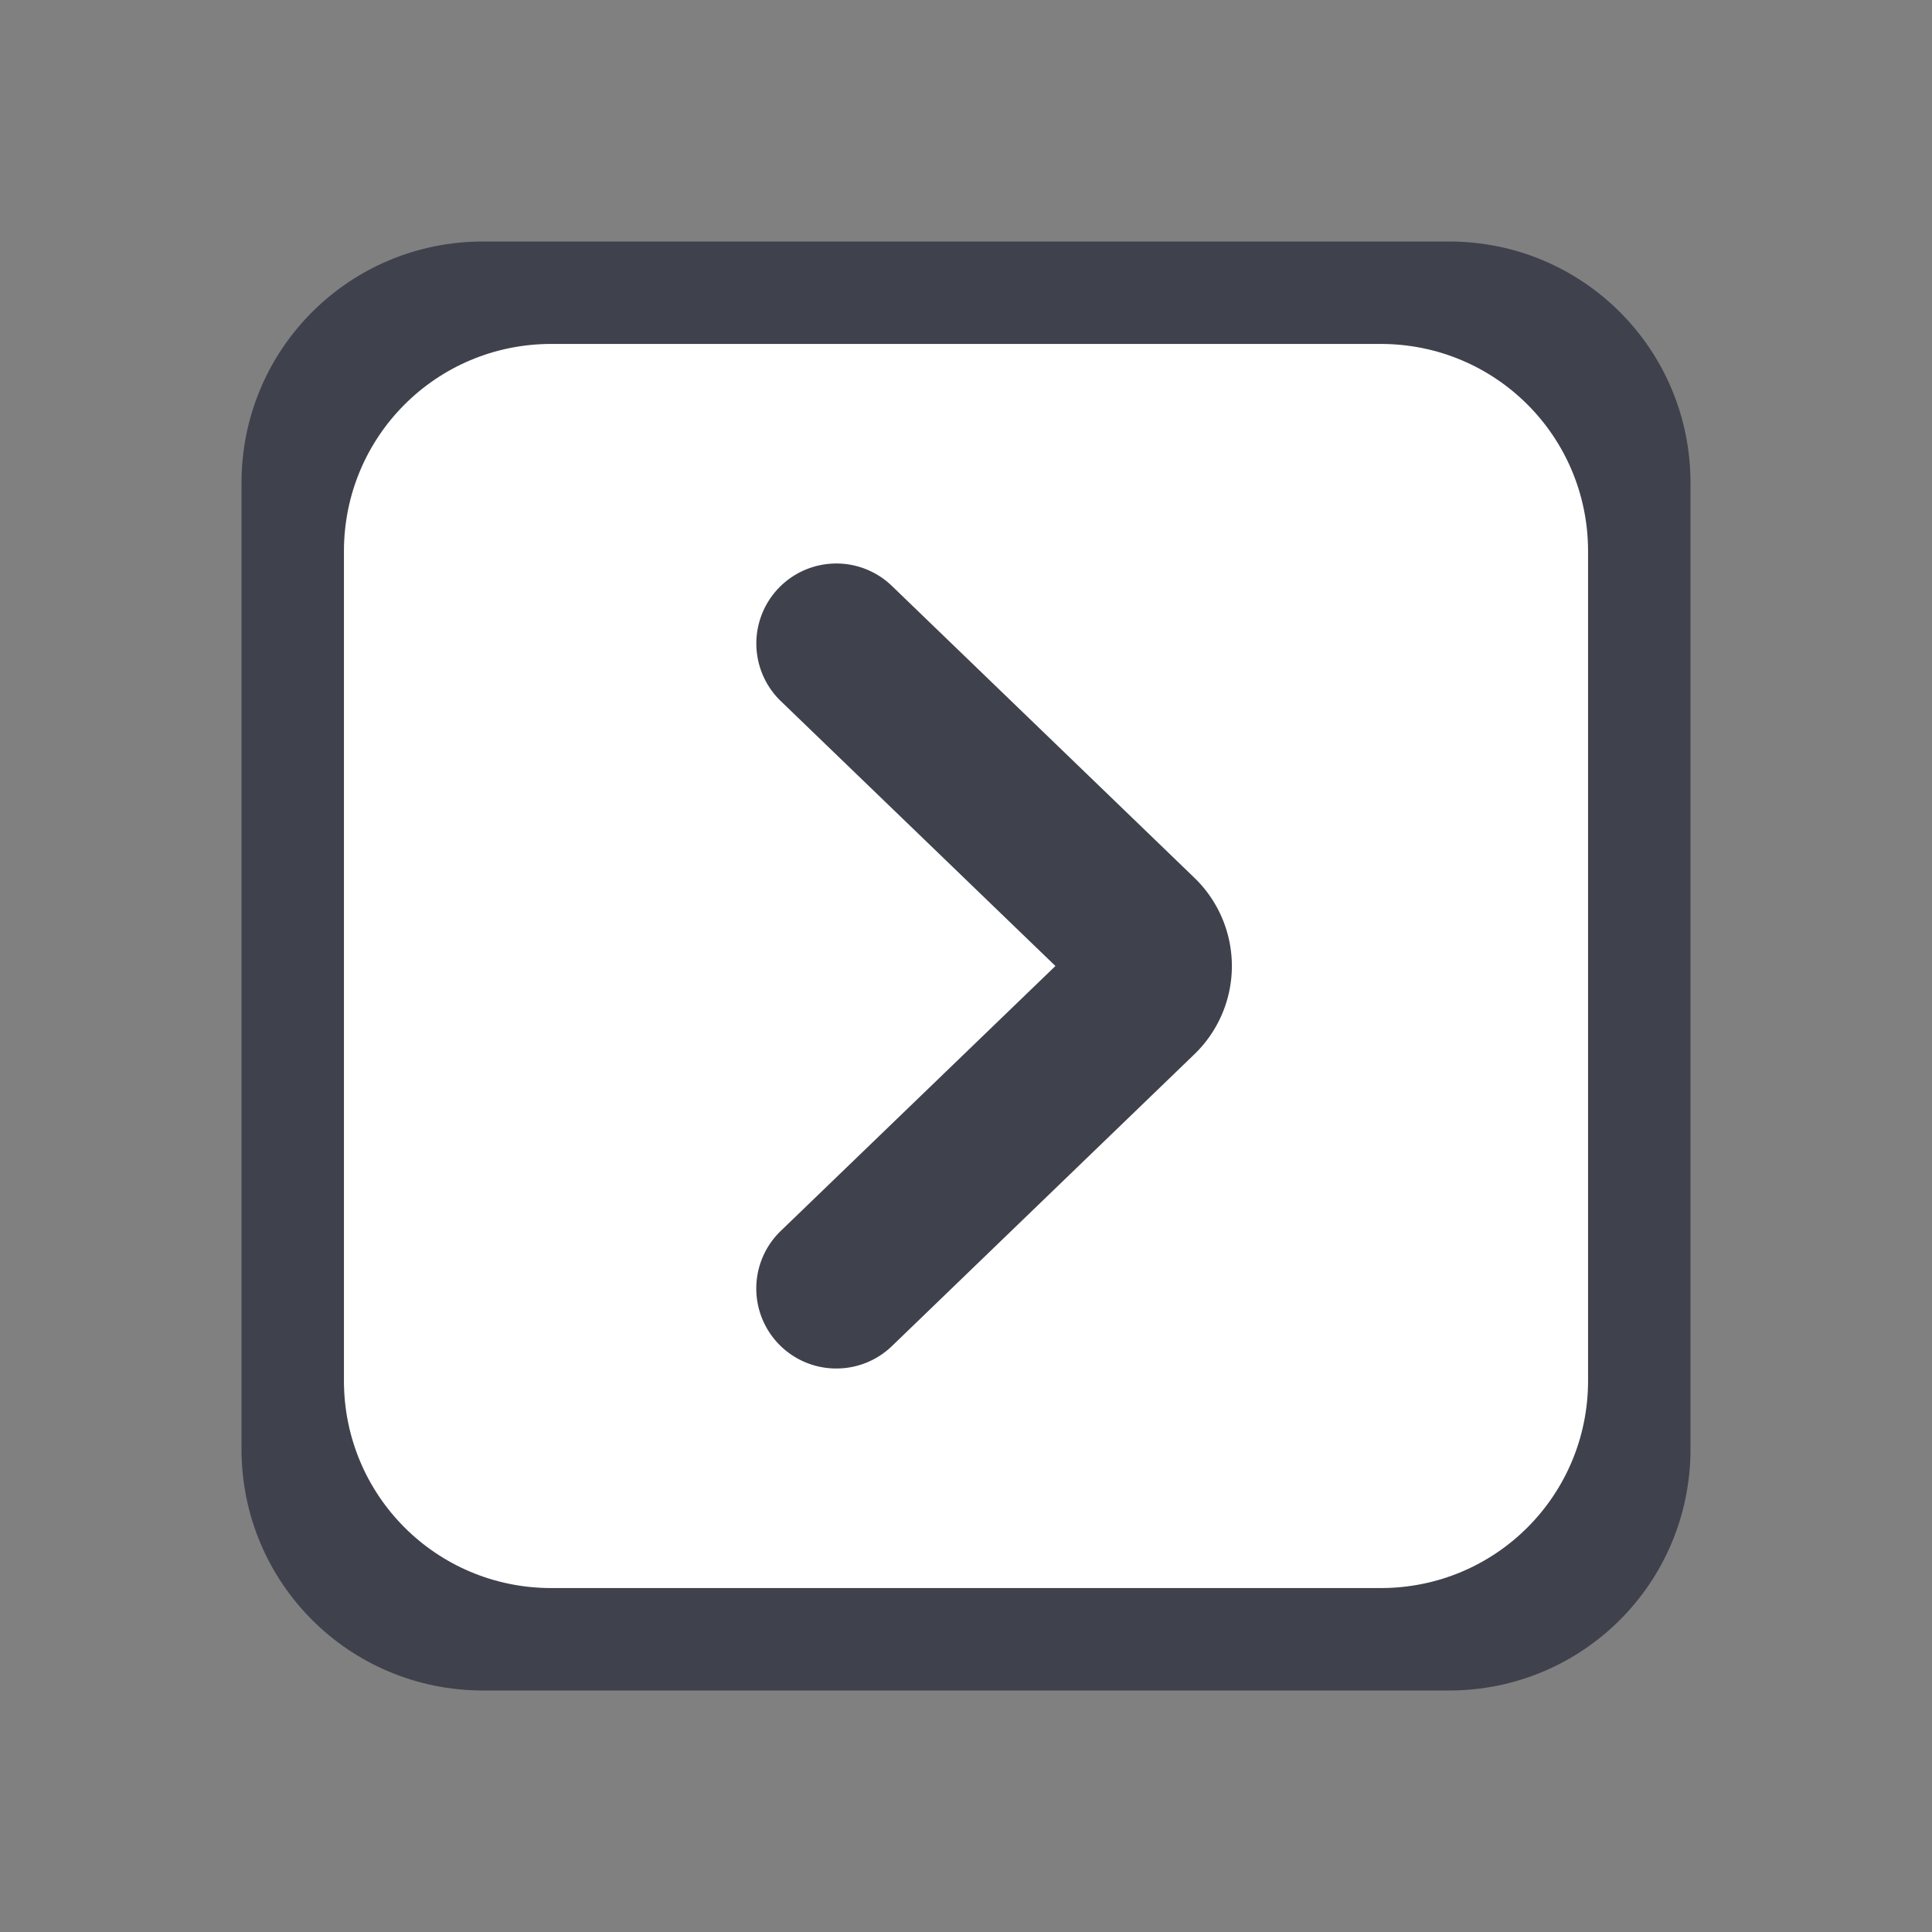 <svg width="48" height="48" version="1.1" viewBox="0 0 48 48" xml:space="preserve" xmlns="http://www.w3.org/2000/svg"><rect x="0" y="0" width="48" height="48" fill="#808080" stroke="none"/><defs><style>.cls-1{fill:none;}</style></defs><path d="m12 6c-3.324 0-6 2.676-6 6v24c0 3.324 2.676 6 6 6h24c3.324 0 6-2.676 6-6v-24c0-3.324-2.676-6-6-6z" fill="#3f424d" stroke-width="2.571"/><path d="m13.697 8.545c-2.854 0-5.152 2.298-5.152 5.152v20.606c0 2.854 2.298 5.152 5.152 5.152h20.606c2.854 0 5.152-2.298 5.152-5.152v-20.606c0-2.854-2.298-5.152-5.152-5.152z" fill="#fff" stroke-width="2.208"/><path d="m20.778 34a1.987 1.987 0 0 0 1.381-0.556l7.514-7.25a3.046 3.046 0 0 0 0-4.387l-7.514-7.25a1.988 1.988 0 0 0-2.76 2.862l6.823 6.581-6.823 6.581a1.987 1.987 0 0 0 1.379 3.419z" fill="#3f424d" stroke-width=".208"/></svg>
